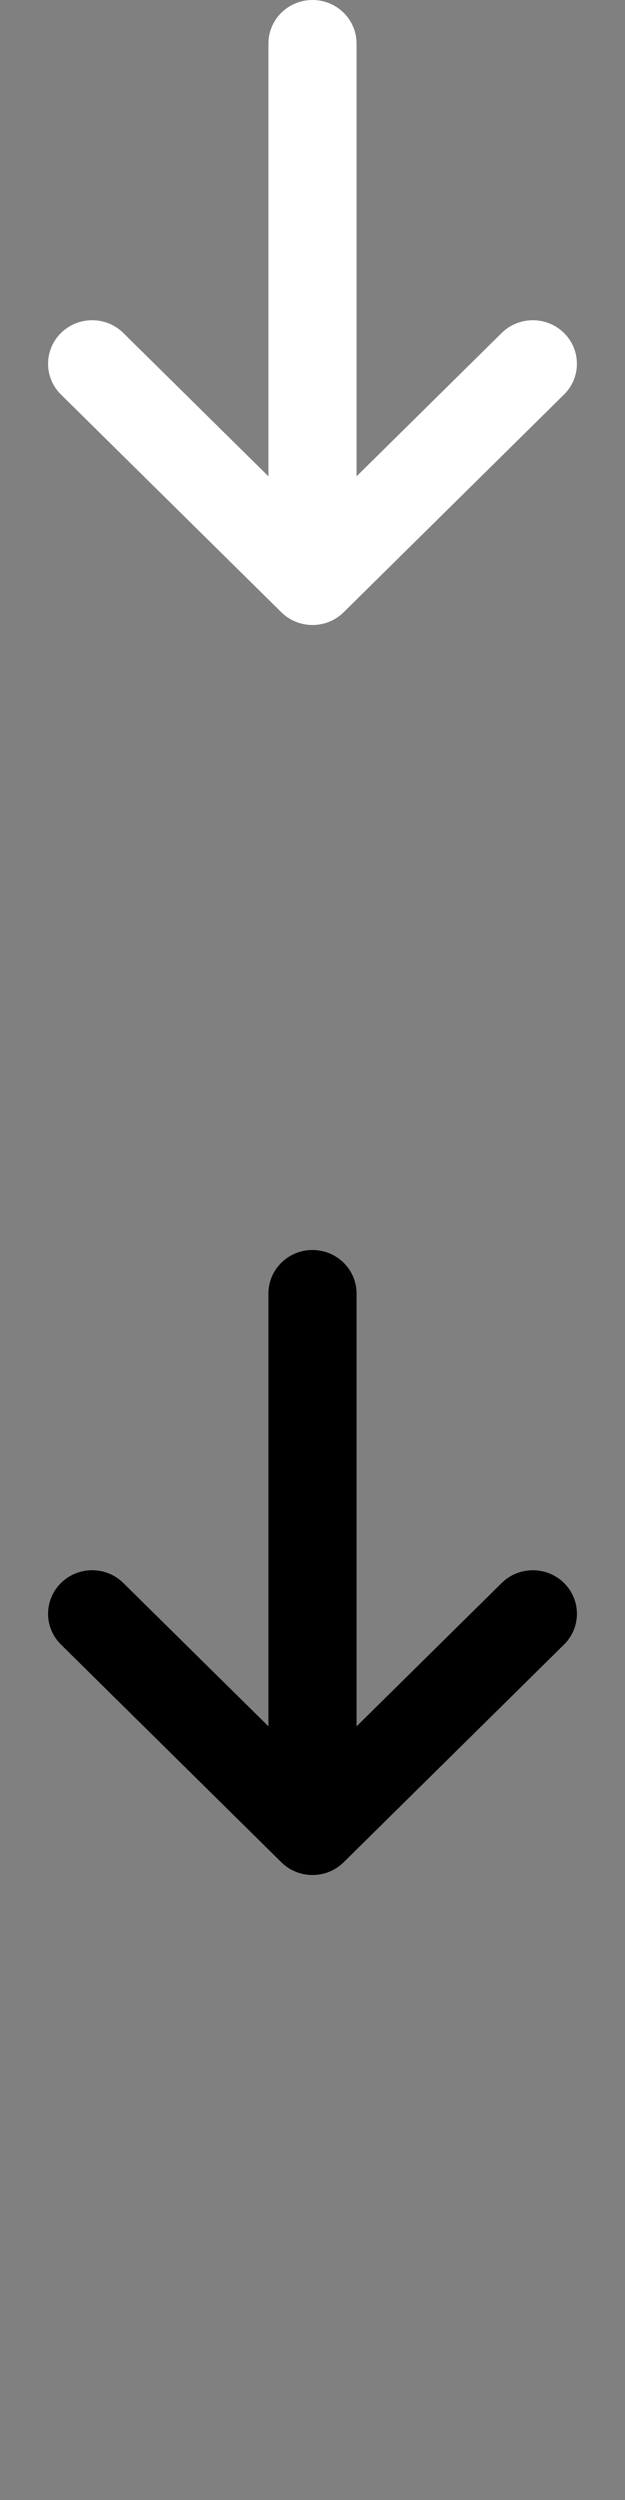 <?xml version="1.0" encoding="utf-8"?>
<!-- Generator: Adobe Illustrator 24.3.0, SVG Export Plug-In . SVG Version: 6.00 Build 0)  -->
<svg version="1.1" id="Layer_1" xmlns="http://www.w3.org/2000/svg" xmlns:xlink="http://www.w3.org/1999/xlink" x="0px" y="0px"
	 width="50px" height="200px" viewBox="0 0 50 200" enable-background="new 0 0 50 200" xml:space="preserve">
<rect x="0" y="0" width="50" height="200" fill="#808080" stroke="none"/>
<path fill="#FFFFFF" d="M28.525,3.483C28.525,1.56,26.947,0,25,0c-0.842,0-1.616,0.292-2.222,0.779
	c-0.796,0.639-1.303,1.613-1.303,2.704v34.624L9.865,26.639c-1.377-1.361-3.609-1.361-4.986,0c-0.688,0.68-1.033,1.571-1.033,2.463
	c0,0.891,0.344,1.782,1.033,2.463L22.507,48.98c1.377,1.361,3.609,1.361,4.986,0L45.12,31.564c1.377-1.361,1.377-3.566,0-4.925
	c-1.377-1.361-3.609-1.361-4.986,0l-11.61,11.469L28.525,3.483z"/>
<path d="M28.525,103.483c0-1.923-1.578-3.483-3.526-3.483c-0.842,0-1.616,0.292-2.222,0.779c-0.796,0.639-1.303,1.613-1.303,2.704
	v34.624L9.865,126.639c-1.377-1.361-3.609-1.361-4.986,0c-0.688,0.68-1.033,1.571-1.033,2.463s0.344,1.782,1.033,2.463
	l17.628,17.416c1.377,1.361,3.609,1.361,4.986,0l17.628-17.416c1.377-1.361,1.377-3.566,0-4.925c-1.377-1.361-3.609-1.361-4.986,0
	l-11.61,11.469L28.525,103.483z"/>
</svg>
